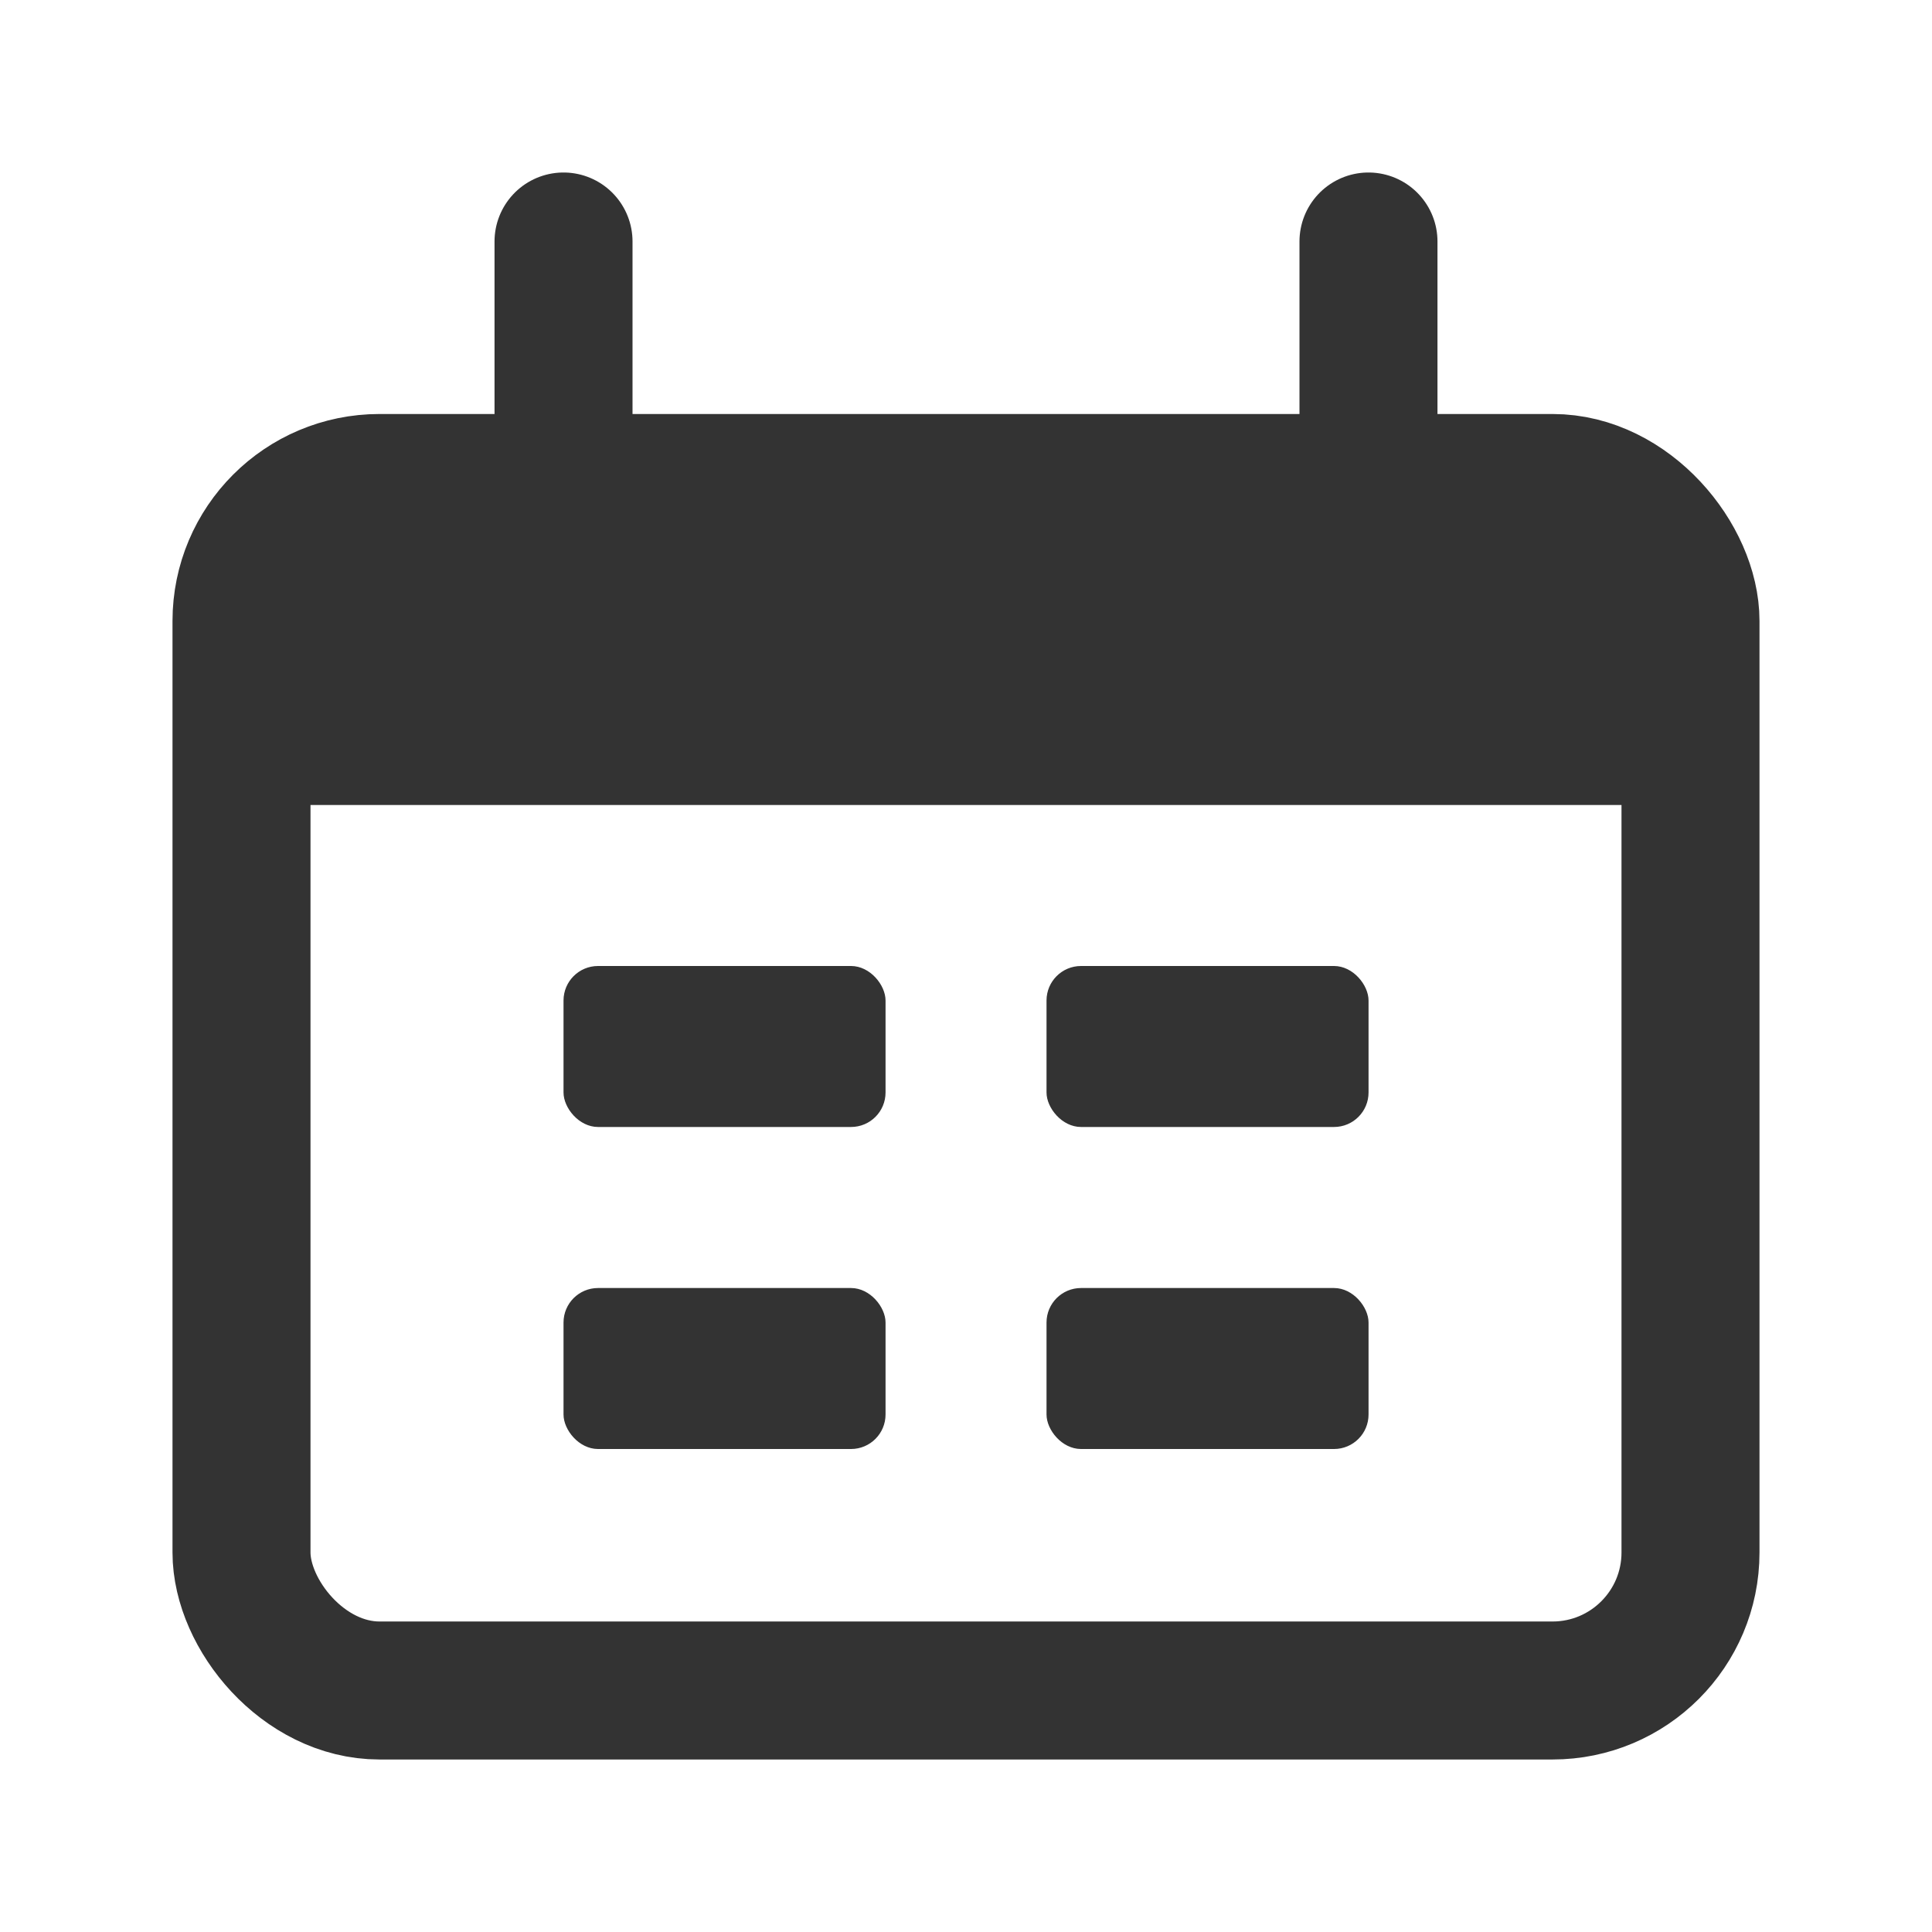 <svg width="28" height="28" viewBox="0 0 28 28" fill="none" xmlns="http://www.w3.org/2000/svg">
<path d="M3.5 11C3.5 9.114 3.5 8.172 4.086 7.586C4.672 7 5.614 7 7.5 7H20.5C22.386 7 23.328 7 23.914 7.586C24.5 8.172 24.5 9.114 24.5 11V11.667H3.5V11Z" fill="#333333"/>
<rect x="3.5" y="7" width="21" height="17.5" rx="2" stroke="#333333" stroke-width="2"/>
<path d="M8.167 3.5L8.167 7" stroke="#333333" stroke-width="2" stroke-linecap="round"/>
<path d="M19.833 3.5L19.833 7" stroke="#333333" stroke-width="2" stroke-linecap="round"/>
<rect x="8.167" y="14" width="4.667" height="2.333" rx="0.5" fill="#333333"/>
<rect x="8.167" y="18.667" width="4.667" height="2.333" rx="0.5" fill="#333333"/>
<rect x="15.167" y="14" width="4.667" height="2.333" rx="0.5" fill="#333333"/>
<rect x="15.167" y="18.667" width="4.667" height="2.333" rx="0.5" fill="#333333"/>
</svg>
